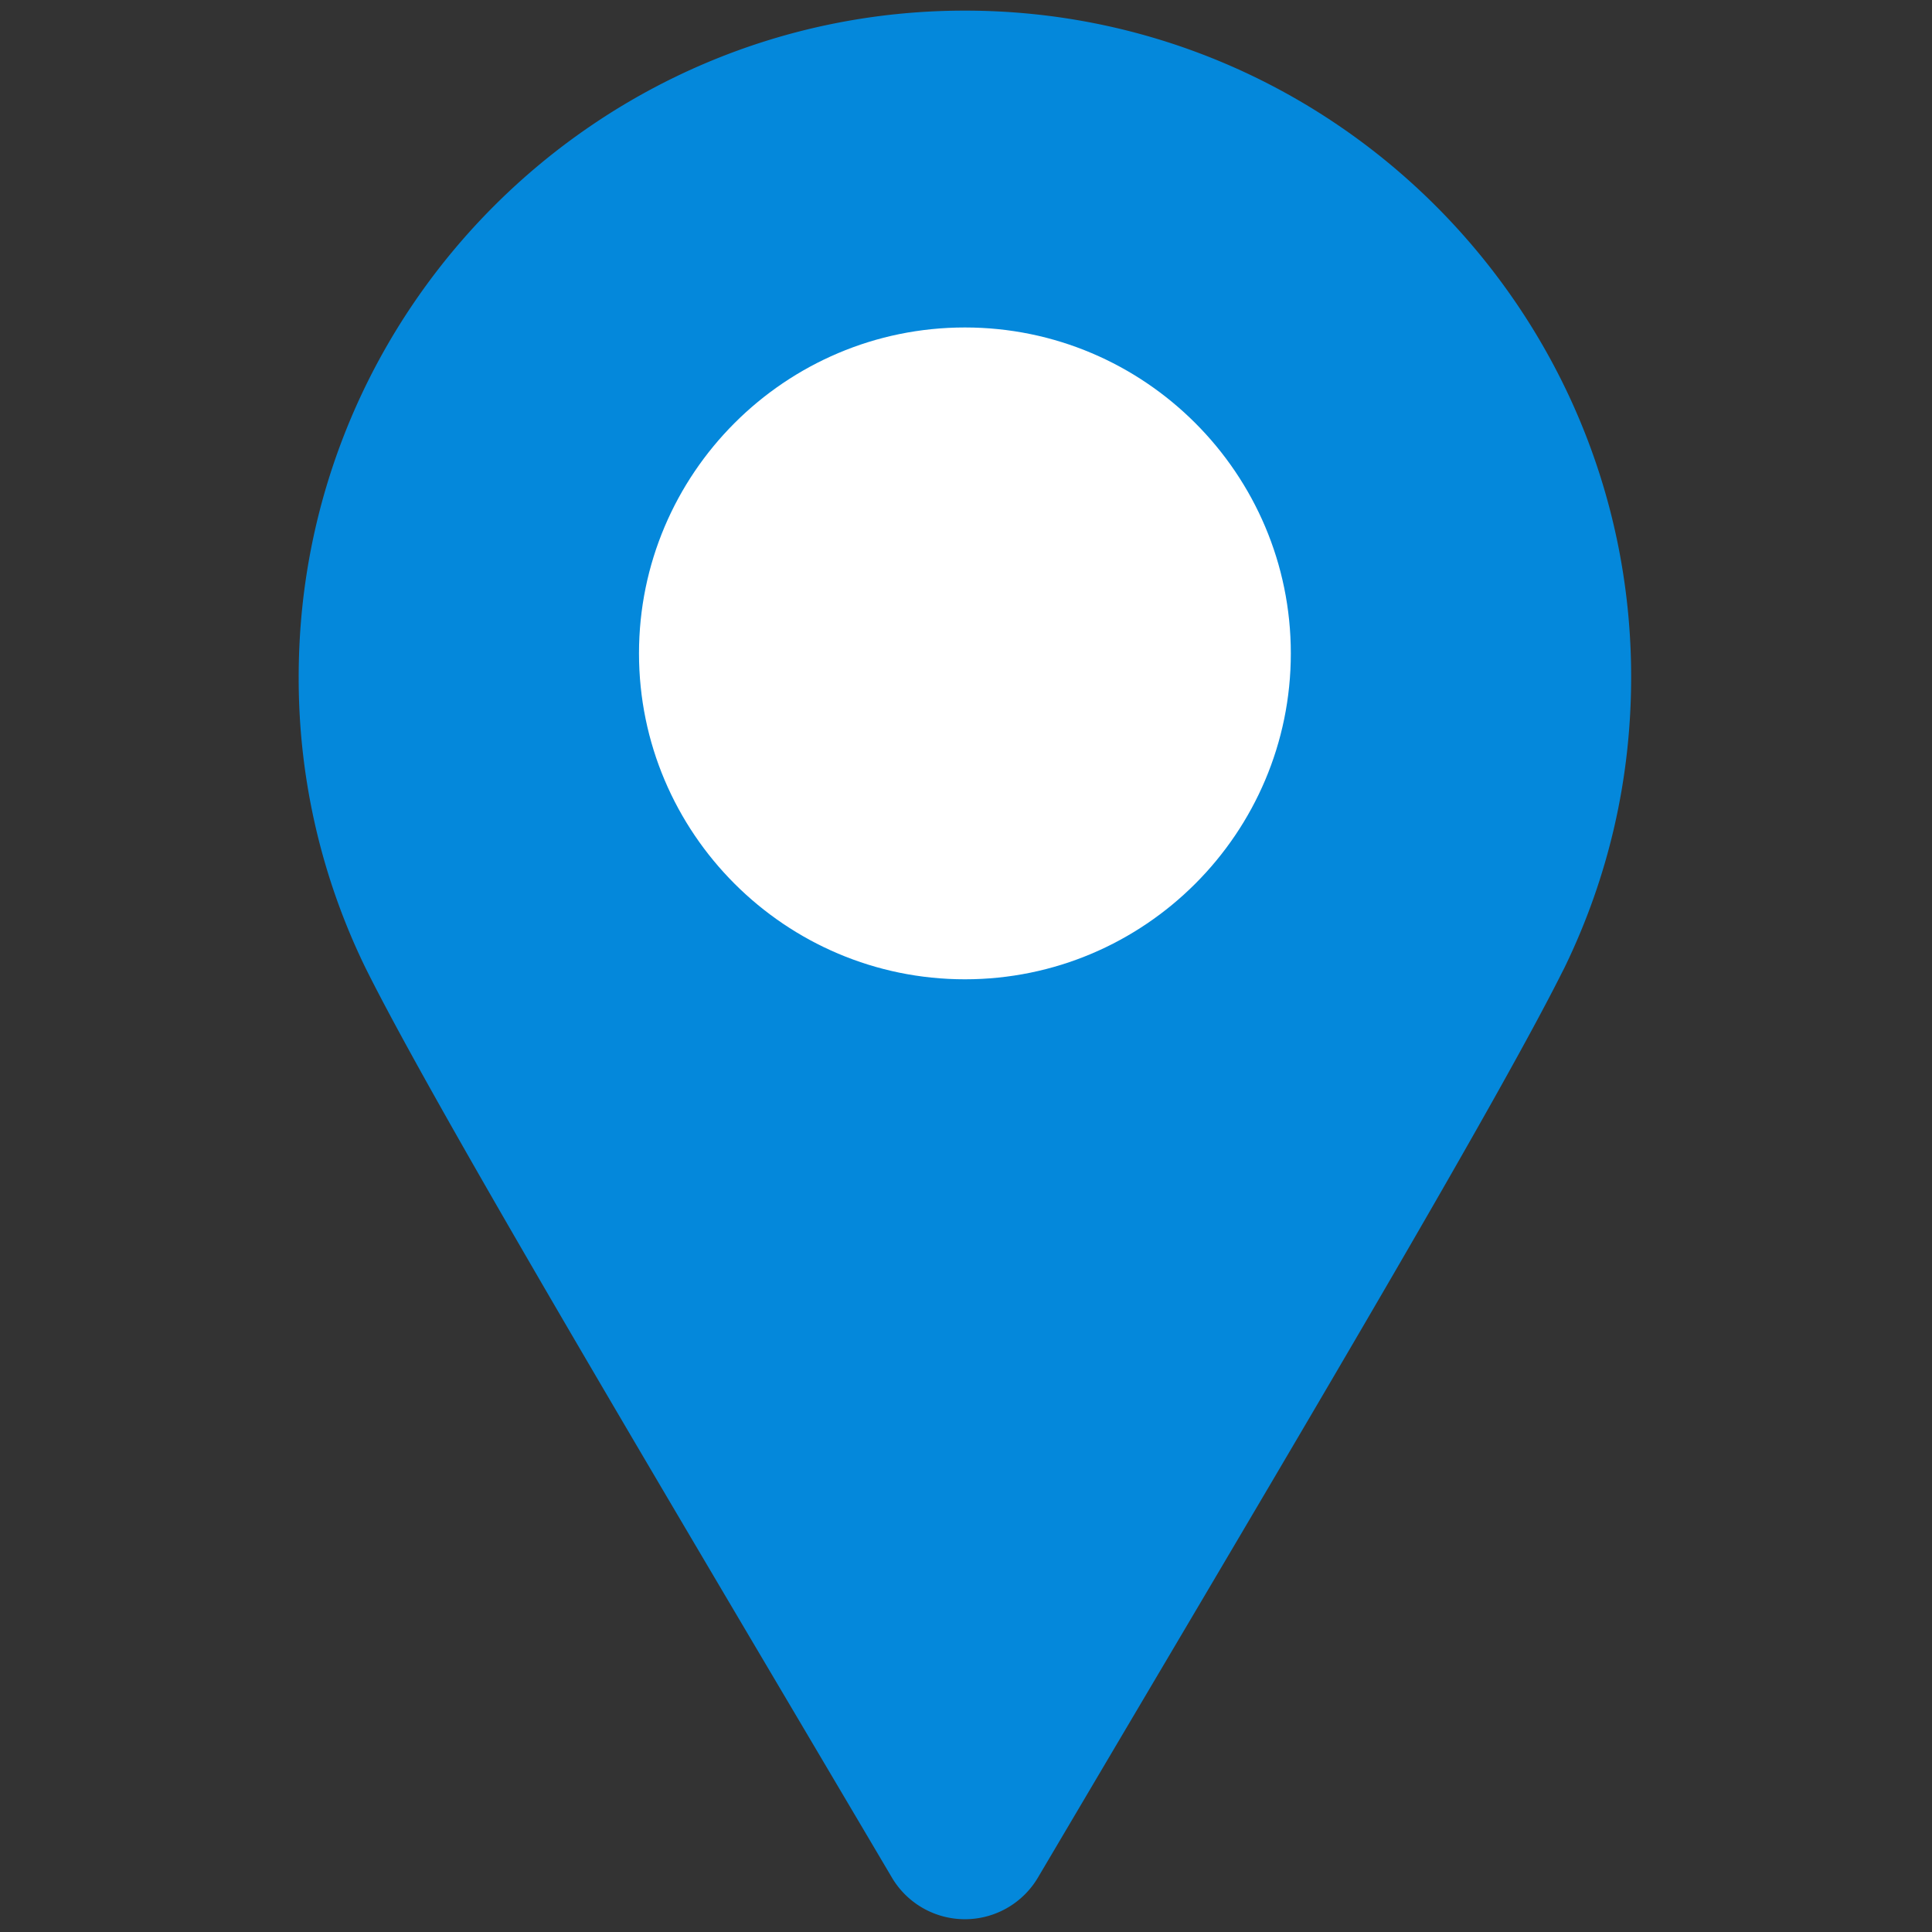 <svg xmlns="http://www.w3.org/2000/svg" xml:space="preserve" width="256" height="256"><rect width="100%" height="100%" fill="#333333" stroke="none"/><g style="stroke:none;stroke-width:0;stroke-dasharray:none;stroke-linecap:butt;stroke-linejoin:miter;stroke-miterlimit:10;fill:none;fill-rule:nonzero;opacity:1"><path d="M45 90a4 4 0 0 1-3.444-1.966l-4.385-7.417C28.167 65.396 19.664 51.02 16.759 45.189a31.1 31.1 0 0 1-3.175-13.773C13.584 14.093 27.677 0 45 0s31.416 14.093 31.416 31.416c0 4.815-1.063 9.438-3.157 13.741q-.039.078-.08.155c-2.961 5.909-11.41 20.193-20.353 35.309l-4.382 7.413A4 4 0 0 1 45 90" style="stroke:none;stroke-width:1;stroke-dasharray:none;stroke-linecap:butt;stroke-linejoin:miter;stroke-miterlimit:10;fill:#0488db;fill-rule:nonzero;opacity:1" transform="translate(1.407 1.407)scale(2.81)"/><path d="M45 45.678c-8.474 0-15.369-6.894-15.369-15.368S36.526 14.941 45 14.941s15.368 6.895 15.368 15.369S53.474 45.678 45 45.678" style="stroke:none;stroke-width:1;stroke-dasharray:none;stroke-linecap:butt;stroke-linejoin:miter;stroke-miterlimit:10;fill:#fff;fill-rule:nonzero;opacity:1" transform="translate(1.407 1.407)scale(2.81)"/></g></svg>